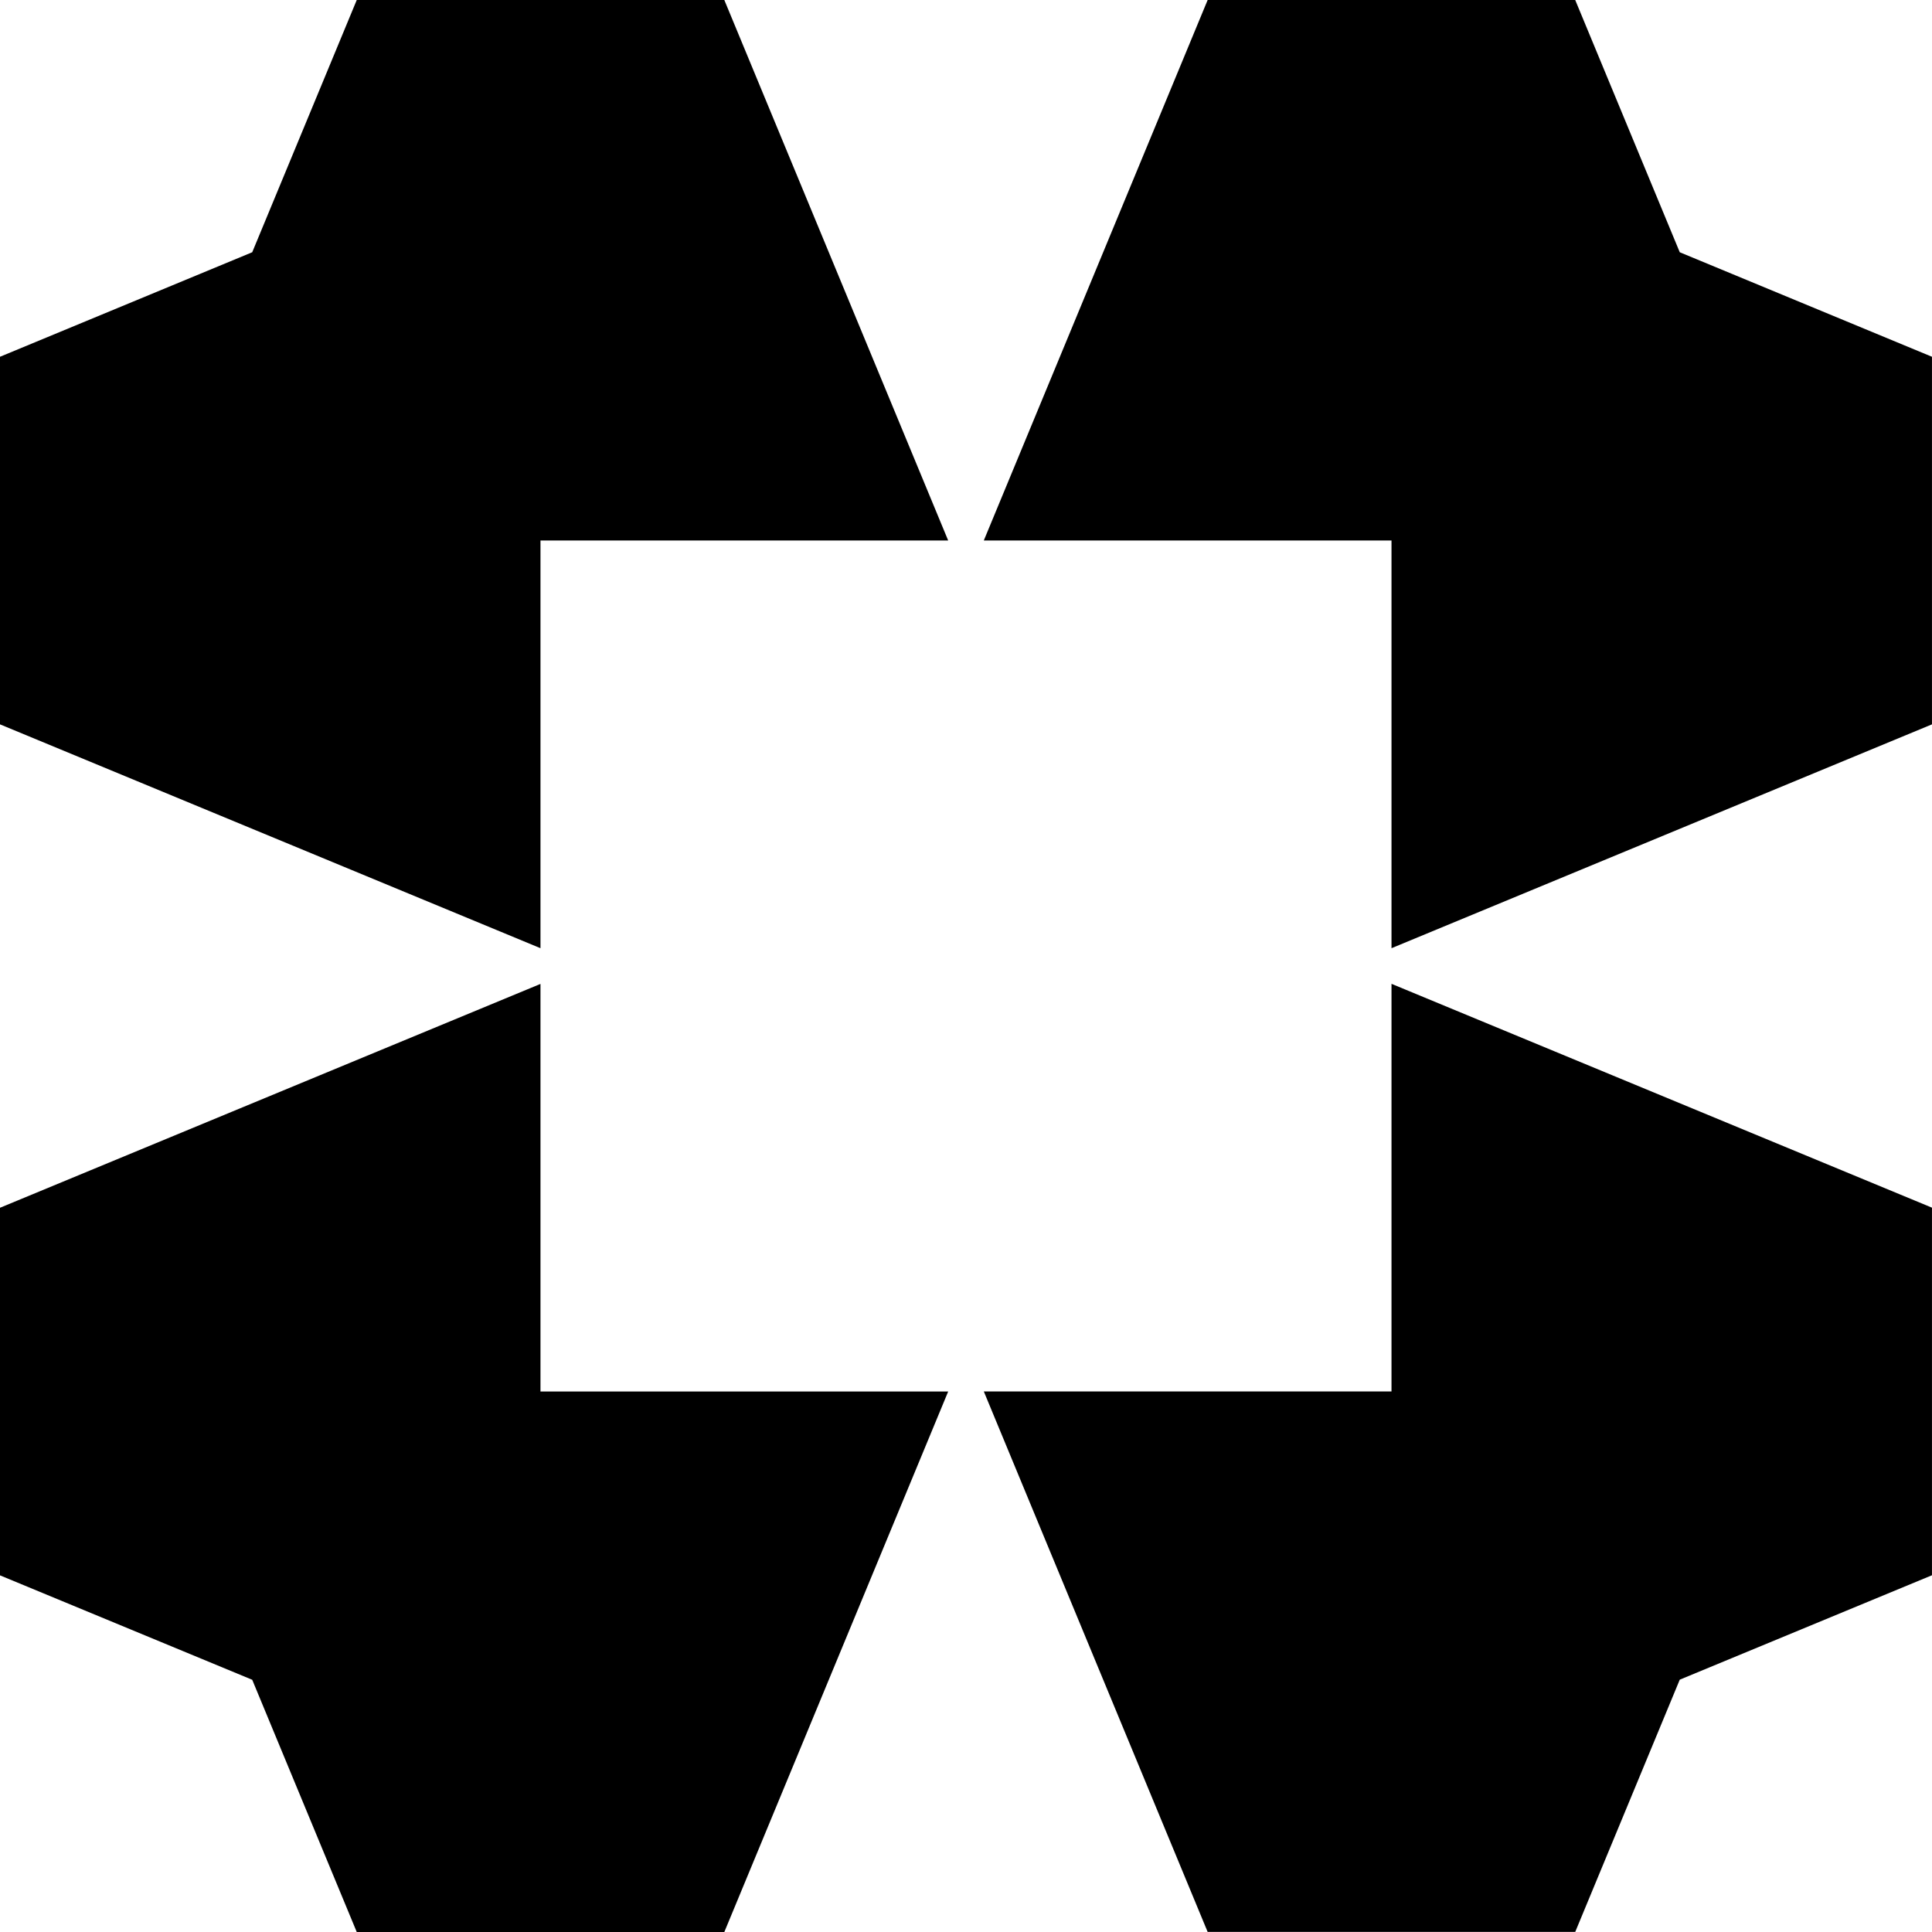 <?xml version="1.0" encoding="UTF-8"?> <svg xmlns="http://www.w3.org/2000/svg" height="80" viewBox="0 0 80 80" width="80"><path d="m22.38 57.62h16.882l-9.269 22.38h-15.221l-4.328-10.444-10.444-4.324v-15.221l22.38-9.269v16.882zm35.239-35.239h-16.882l9.269-22.38h15.221l4.328 10.444 10.444 4.328v15.221l-22.38 9.269zm-35.239 0v16.882l-22.38-9.269v-15.221l10.444-4.328 4.328-10.444h15.221l9.269 22.38zm35.239 35.239v-16.882l22.38 9.269v15.221l-10.444 4.324-4.328 10.444h-15.221l-9.269-22.38h16.882z" fill-rule="evenodd"></path></svg> 